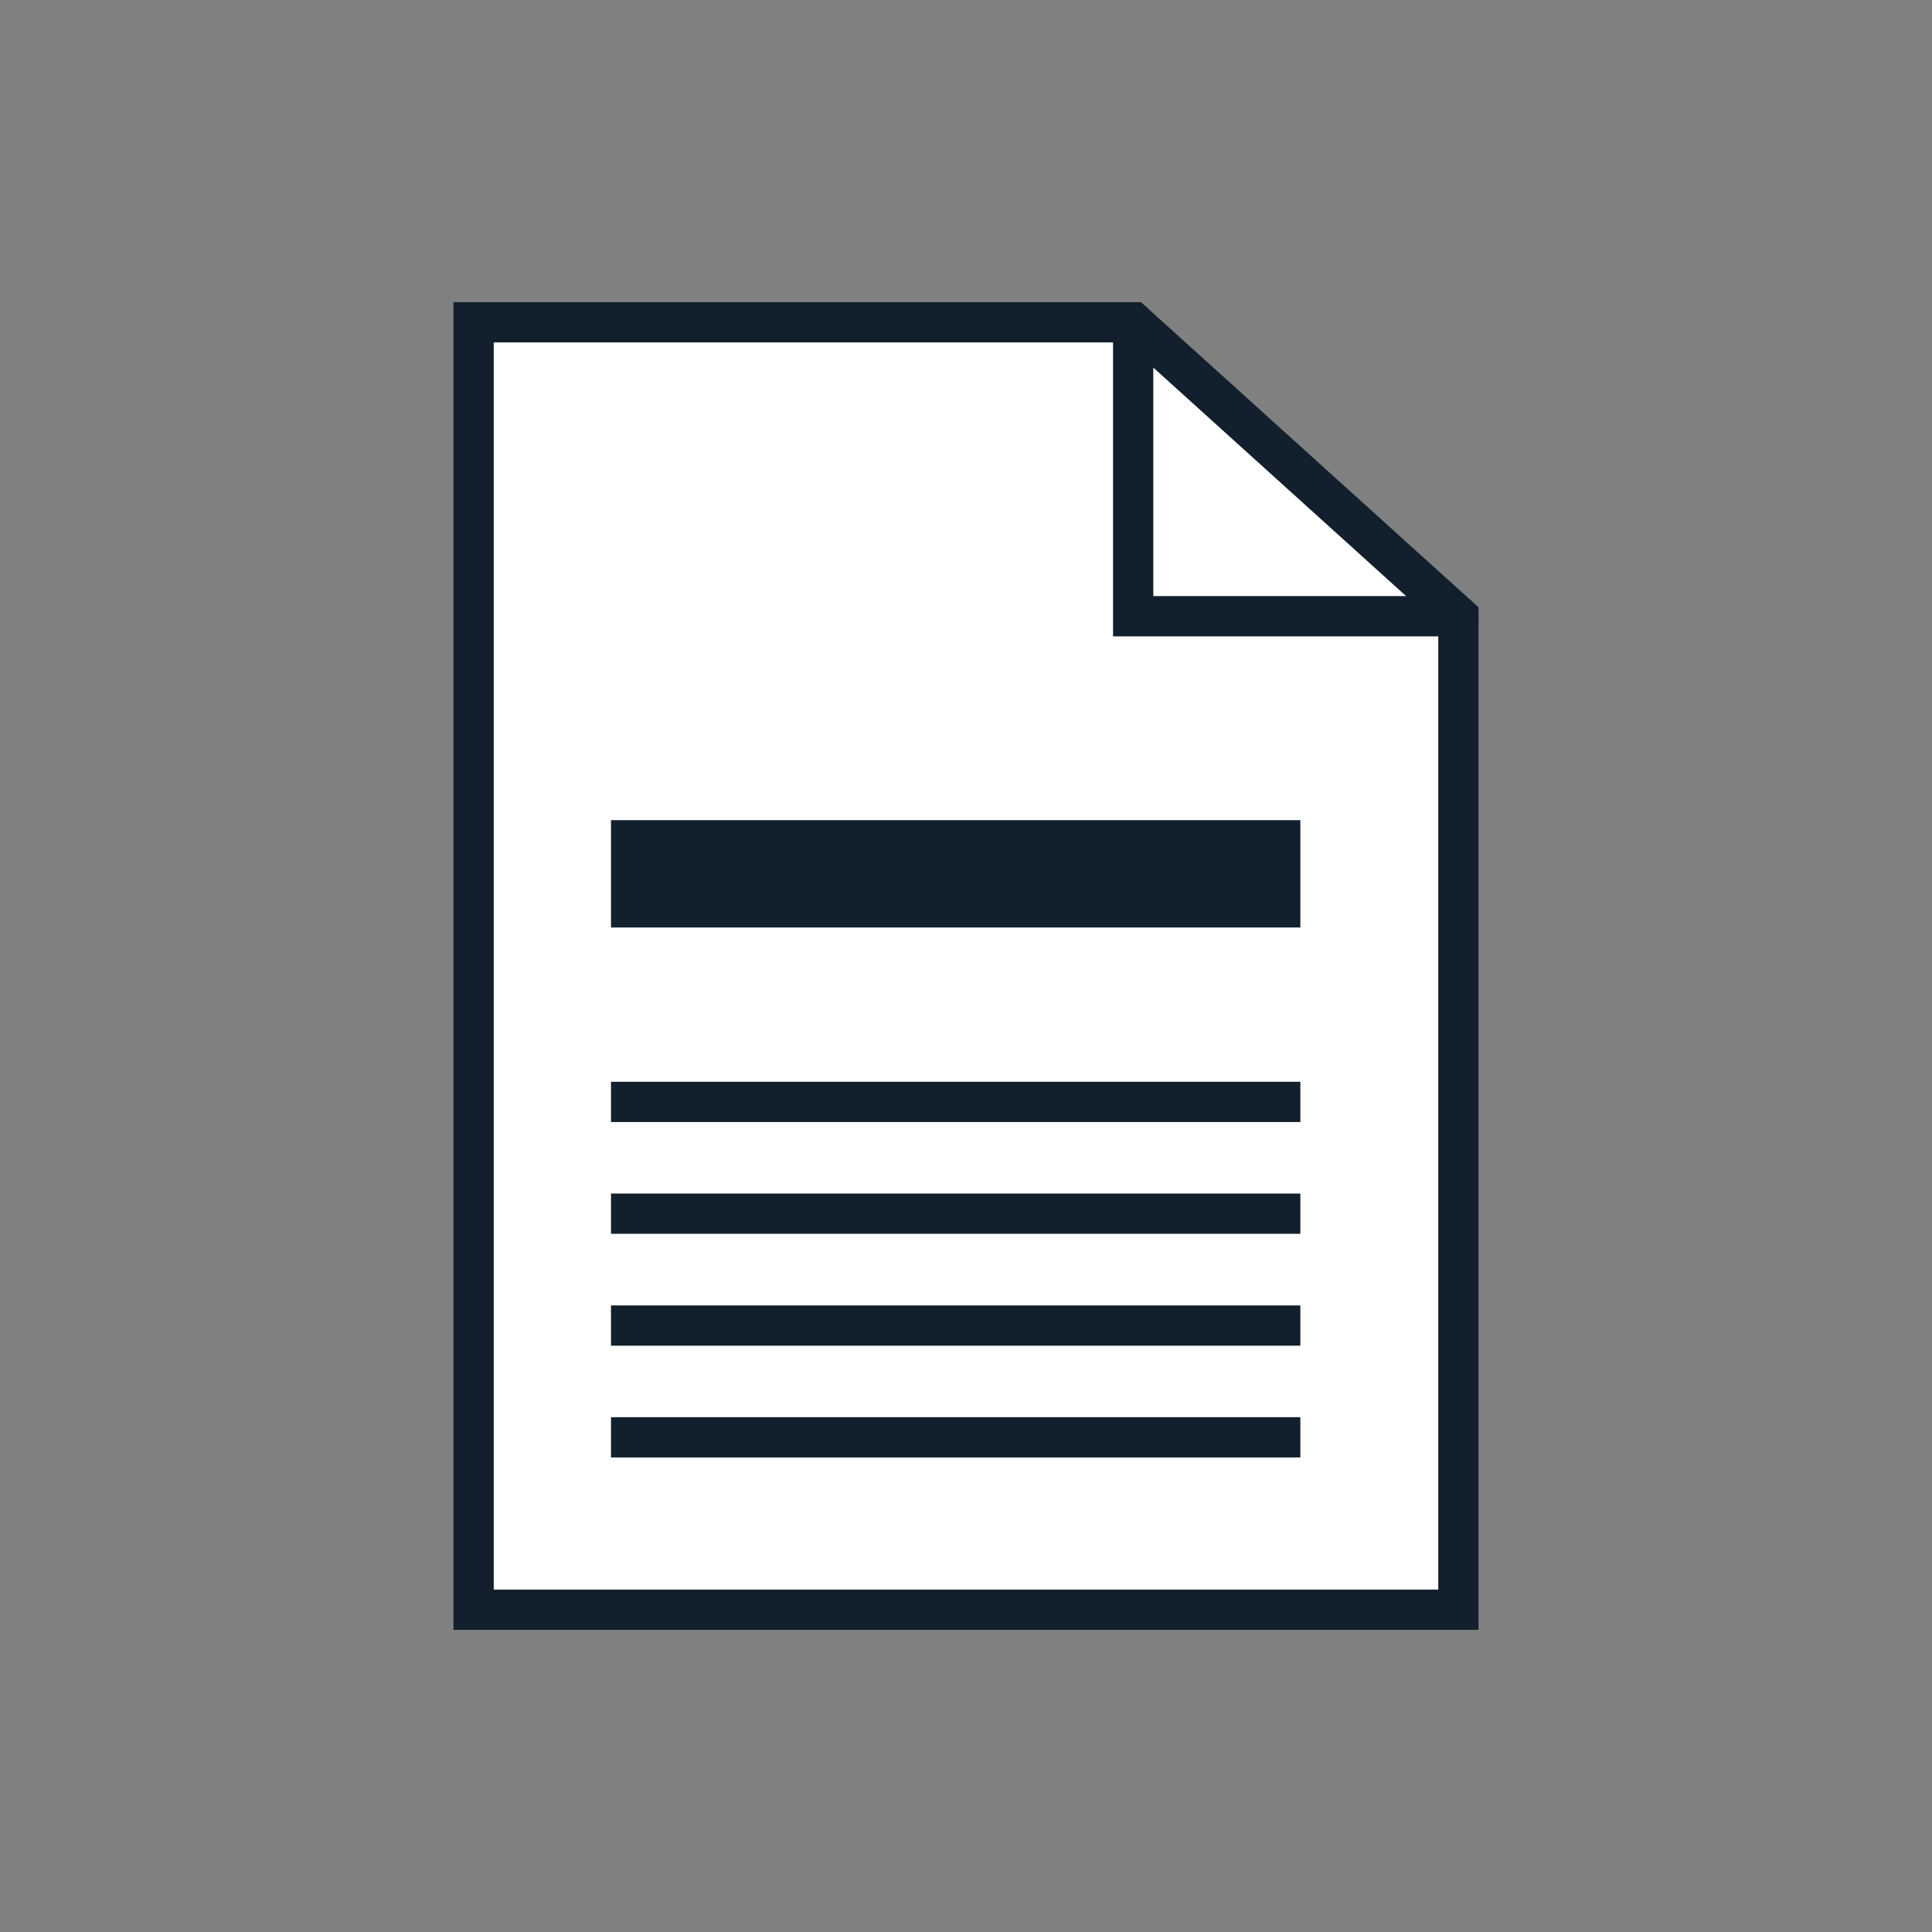 <svg id="Layer_1" data-name="Layer 1" xmlns="http://www.w3.org/2000/svg" viewBox="0 0 144 144"><rect x="0" y="0" width="144" height="144" fill="#808080" stroke="none"/><polygon points="108.7 119.98 35.3 119.98 35.3 24.02 84.46 24.02 108.7 45.93 108.7 119.98" fill="#fff" stroke="#121f2c" stroke-linecap="round" stroke-miterlimit="10" stroke-width="3"/><polyline points="84.46 24.02 84.46 45.93 108.7 45.93" fill="none" stroke="#121f2c" stroke-linecap="round" stroke-miterlimit="10" stroke-width="3"/><line x1="45.54" y1="82.13" x2="96.92" y2="82.13" fill="#fff" stroke="#121f2c" stroke-miterlimit="10" stroke-width="3"/><line x1="45.54" y1="65.13" x2="96.92" y2="65.13" fill="#fff" stroke="#121f2c" stroke-miterlimit="10" stroke-width="8"/><line x1="45.54" y1="90.46" x2="96.92" y2="90.46" fill="#fff" stroke="#121f2c" stroke-miterlimit="10" stroke-width="3"/><line x1="45.54" y1="98.8" x2="96.92" y2="98.8" fill="#fff" stroke="#121f2c" stroke-miterlimit="10" stroke-width="3"/><line x1="45.54" y1="107.13" x2="96.92" y2="107.13" fill="#fff" stroke="#121f2c" stroke-miterlimit="10" stroke-width="3"/></svg>
